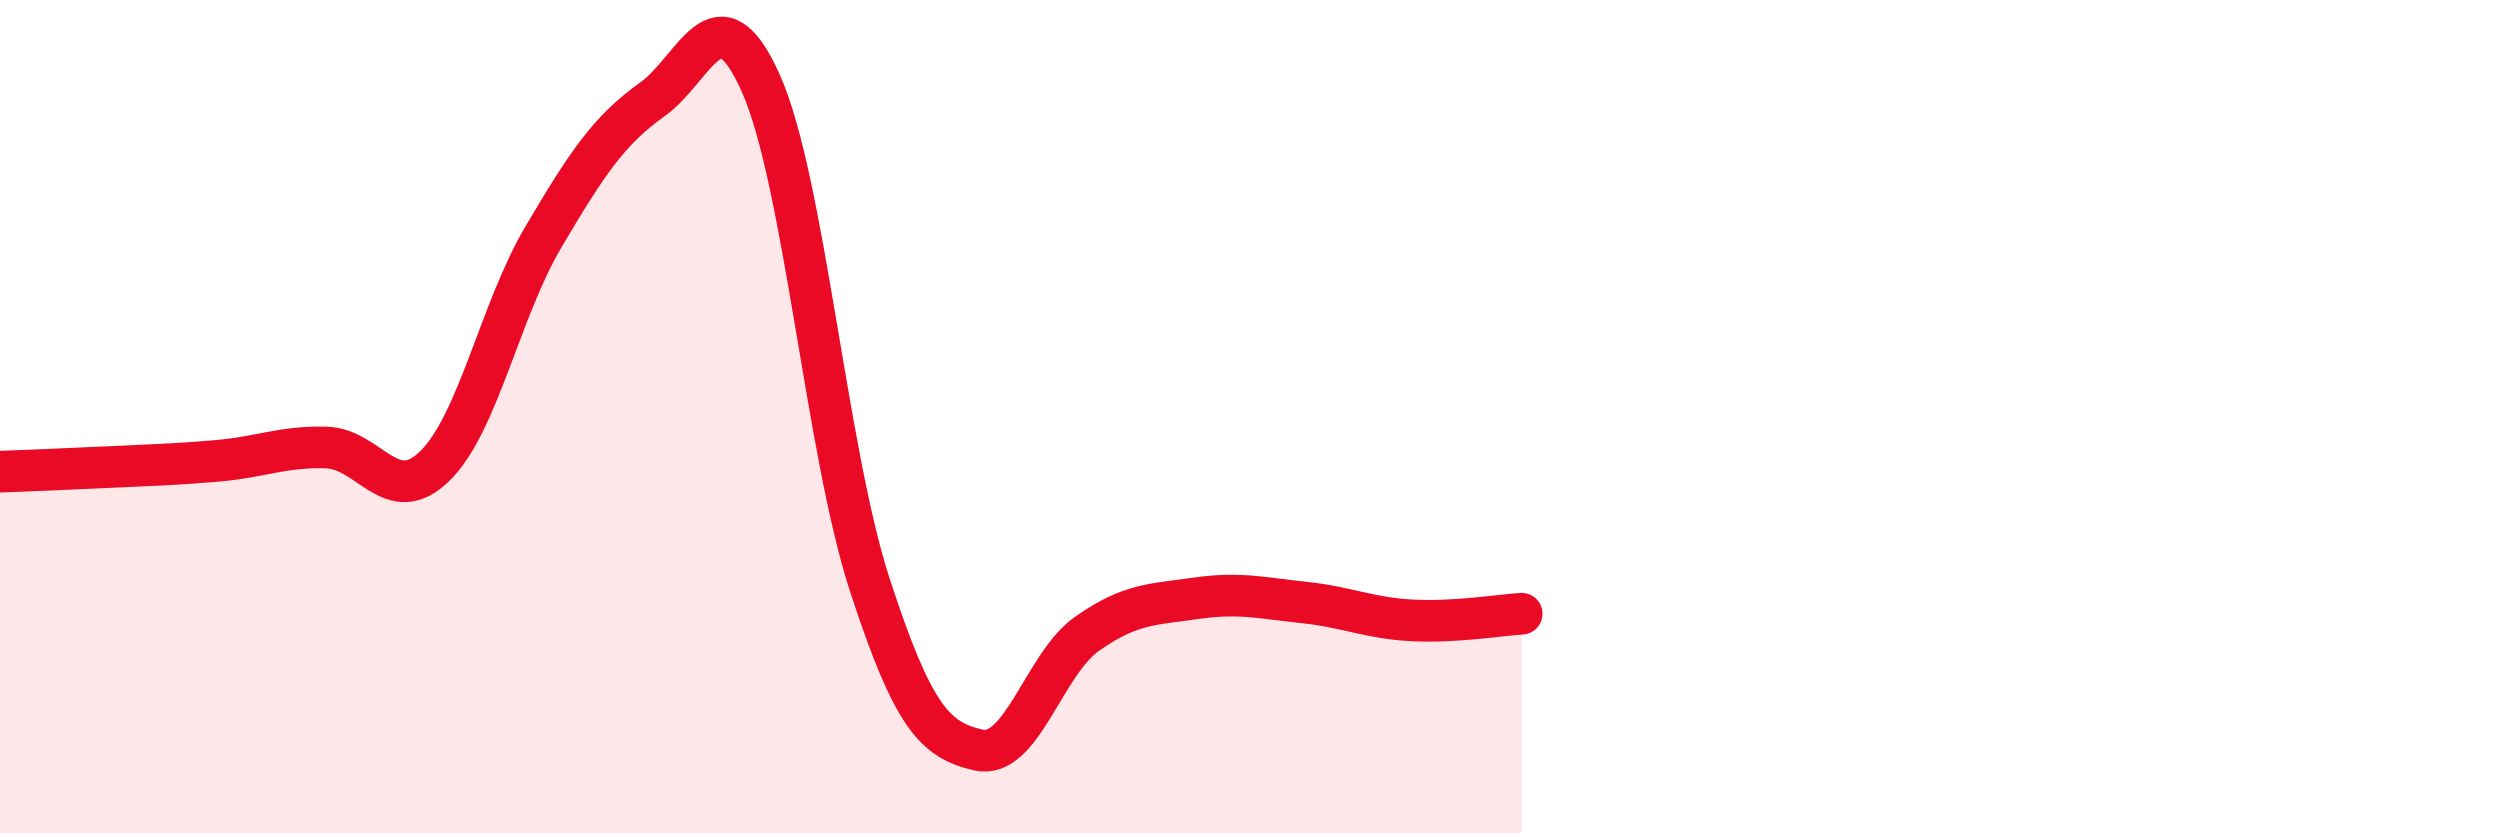 
    <svg width="60" height="20" viewBox="0 0 60 20" xmlns="http://www.w3.org/2000/svg">
      <path
        d="M 0,11.32 C 0.52,11.3 1.57,11.26 2.61,11.21 C 3.65,11.16 4.18,11.15 5.22,11.06 C 6.26,10.97 6.79,10.71 7.83,10.74 C 8.87,10.77 9.39,12.2 10.43,11.19 C 11.47,10.18 12,7.45 13.04,5.69 C 14.08,3.93 14.61,3.13 15.65,2.39 C 16.69,1.65 17.22,-0.33 18.26,2 C 19.3,4.33 19.83,10.82 20.87,14.02 C 21.91,17.22 22.44,17.76 23.48,18 C 24.52,18.24 25.05,15.94 26.09,15.21 C 27.13,14.48 27.66,14.51 28.7,14.36 C 29.74,14.21 30.26,14.35 31.3,14.46 C 32.34,14.57 32.87,14.84 33.91,14.89 C 34.95,14.94 36,14.76 36.52,14.73L36.52 20L0 20Z"
        fill="#EB0A25"
        opacity="0.1"
        stroke-linecap="round"
        stroke-linejoin="round"
      />
      <path
        d="M 0,11.32 C 0.52,11.3 1.57,11.26 2.61,11.21 C 3.65,11.16 4.18,11.15 5.22,11.06 C 6.26,10.97 6.79,10.71 7.83,10.74 C 8.87,10.77 9.39,12.2 10.43,11.19 C 11.47,10.18 12,7.45 13.04,5.69 C 14.08,3.93 14.61,3.13 15.65,2.39 C 16.69,1.65 17.22,-0.33 18.26,2 C 19.3,4.33 19.83,10.82 20.87,14.02 C 21.91,17.22 22.44,17.76 23.48,18 C 24.52,18.24 25.05,15.94 26.09,15.21 C 27.13,14.48 27.66,14.51 28.7,14.36 C 29.74,14.21 30.26,14.35 31.3,14.46 C 32.34,14.57 32.87,14.84 33.91,14.89 C 34.95,14.94 36,14.76 36.52,14.73"
        stroke="#EB0A25"
        stroke-width="1"
        fill="none"
        stroke-linecap="round"
        stroke-linejoin="round"
      />
    </svg>
  
